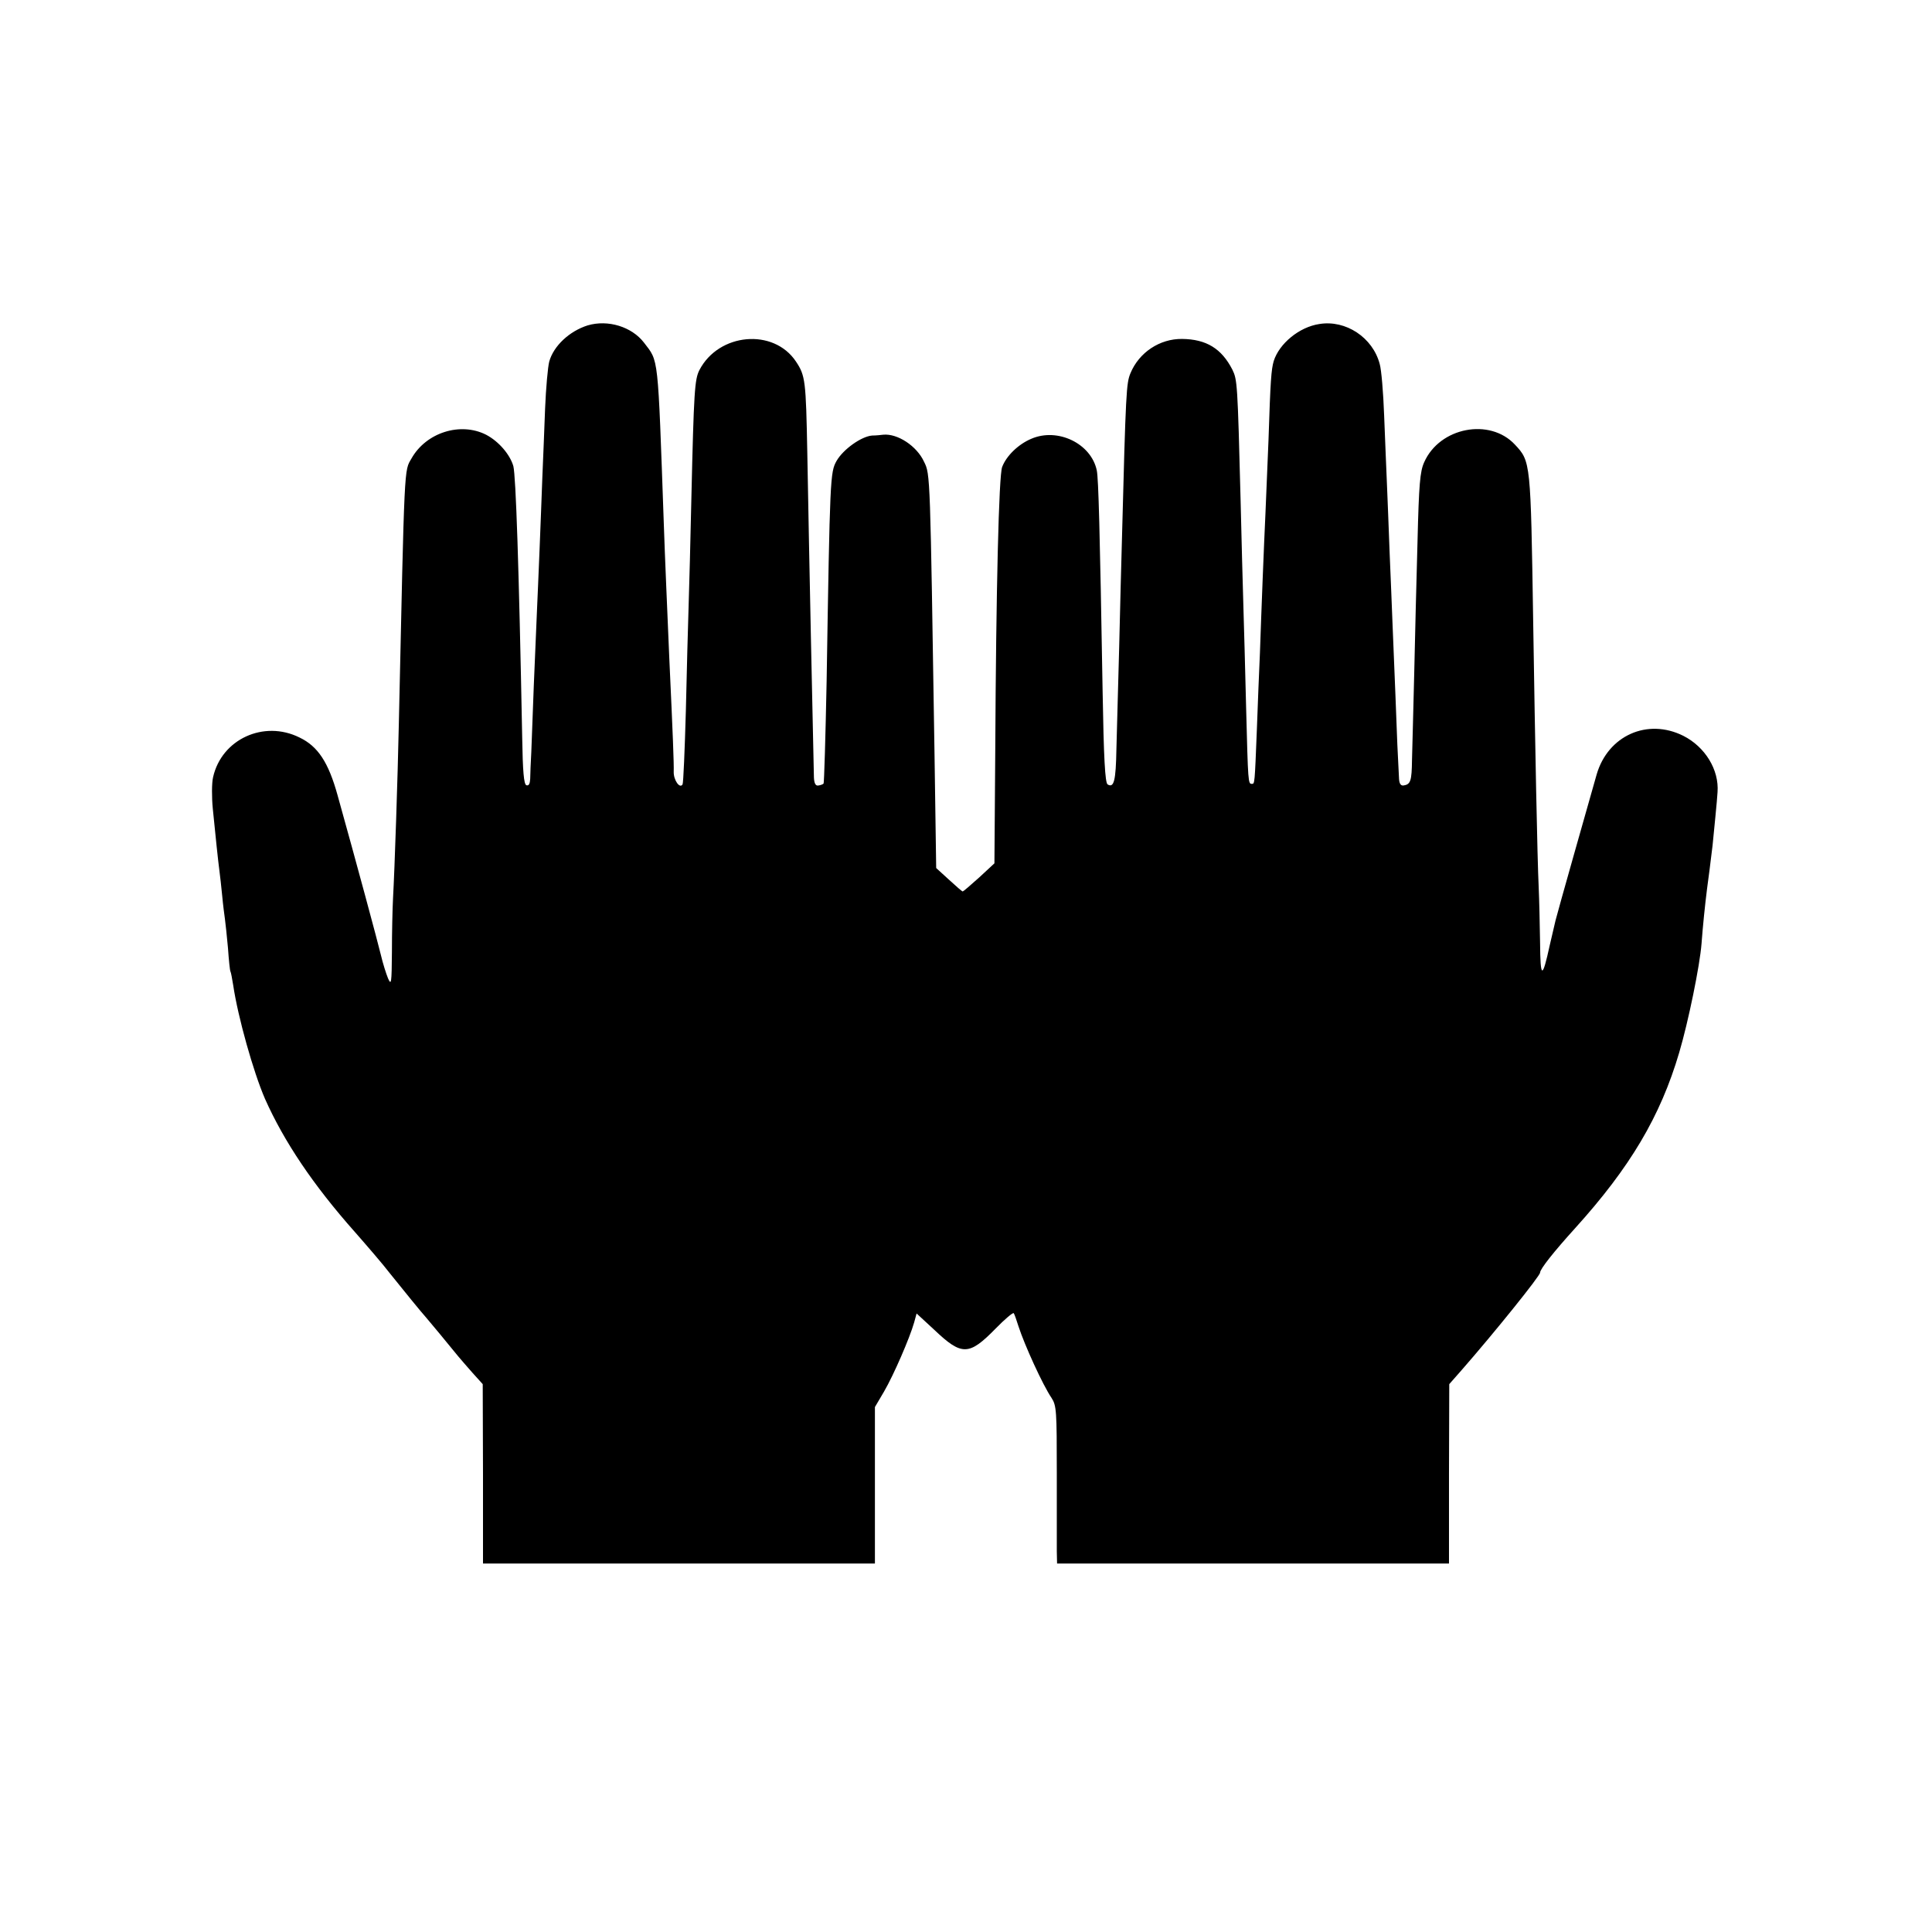 <?xml version="1.0" standalone="no"?>
<!DOCTYPE svg PUBLIC "-//W3C//DTD SVG 20010904//EN"
 "http://www.w3.org/TR/2001/REC-SVG-20010904/DTD/svg10.dtd">
<svg version="1.0" xmlns="http://www.w3.org/2000/svg"
 width="700pt" height="700pt" viewBox="0 0 700 700"
 preserveAspectRatio="xMidYMid meet">
<g transform="translate(0,700) scale(0.1,-0.1)"
fill="#000000" stroke="none">
<path d="M2129 5821 c-66 -21 -123 -74 -139 -131 -5 -19 -12 -96 -15 -170 -3
-74 -7 -187 -10 -250 -2 -63 -7 -180 -10 -260 -3 -80 -8 -185 -10 -235 -2 -49
-7 -166 -11 -260 -3 -93 -8 -201 -9 -240 -2 -38 -4 -82 -4 -97 -1 -18 -5 -26
-14 -23 -9 4 -13 50 -15 173 -12 627 -23 946 -32 983 -12 42 -53 90 -99 114
-93 47 -217 8 -270 -86 -27 -47 -25 -7 -46 -964 -4 -190 -15 -523 -21 -630 -2
-38 -4 -126 -4 -195 -1 -112 -2 -122 -14 -95 -7 17 -19 55 -26 85 -12 50 -88
332 -157 579 -33 119 -71 177 -138 209 -129 64 -282 -6 -313 -144 -5 -21 -5
-73 -1 -114 10 -100 19 -188 24 -225 2 -16 7 -57 10 -90 3 -33 8 -71 10 -85 2
-14 7 -61 11 -105 3 -44 7 -82 9 -85 2 -3 6 -26 10 -50 17 -115 73 -314 115
-411 69 -155 175 -313 326 -483 43 -49 101 -116 127 -150 49 -61 113 -140 132
-161 9 -10 80 -96 115 -139 8 -10 32 -37 52 -60 l37 -41 1 -325 0 -325 710 0
710 0 0 283 0 284 33 56 c35 60 93 194 109 250 l9 33 65 -60 c99 -94 125 -93
221 5 34 35 64 60 66 56 3 -4 10 -25 17 -47 22 -68 88 -213 120 -260 18 -28
19 -47 19 -270 0 -132 0 -260 0 -285 l1 -45 710 0 710 0 0 325 1 325 44 50
c119 136 285 342 285 354 0 13 50 76 127 161 199 220 309 405 377 636 33 111
75 316 81 395 5 66 12 135 20 199 5 36 12 90 20 157 4 41 17 169 18 193 6 81
-45 164 -124 204 -130 65 -273 1 -314 -140 -20 -70 -146 -514 -149 -529 -1 -5
-11 -46 -21 -90 -27 -124 -34 -122 -35 10 -1 66 -3 156 -5 200 -5 105 -13 512
-20 965 -9 578 -9 578 -66 639 -91 98 -273 63 -329 -64 -15 -33 -19 -80 -24
-285 -4 -135 -9 -351 -12 -480 -3 -129 -7 -270 -8 -312 -1 -78 -5 -90 -31 -94
-10 -1 -15 7 -16 24 -5 94 -7 136 -13 302 -4 102 -9 223 -11 270 -2 47 -6 157
-10 245 -3 88 -8 203 -10 255 -2 52 -7 163 -10 245 -3 83 -10 166 -16 186 -25
96 -123 161 -219 145 -73 -11 -145 -71 -165 -134 -9 -31 -12 -70 -19 -287 -4
-99 -9 -218 -11 -265 -2 -47 -7 -152 -10 -235 -3 -82 -8 -204 -10 -270 -3 -66
-8 -190 -11 -275 -8 -203 -8 -200 -18 -200 -14 -1 -14 5 -21 274 -3 133 -8
300 -10 371 -2 72 -7 243 -10 380 -11 428 -12 439 -30 476 -39 76 -94 110
-182 111 -81 1 -156 -49 -187 -124 -15 -36 -17 -62 -31 -603 -2 -77 -7 -252
-10 -390 -4 -137 -8 -303 -10 -368 -2 -117 -9 -143 -32 -129 -9 6 -14 95 -18
337 -10 590 -15 769 -21 800 -20 98 -142 157 -238 115 -47 -20 -90 -62 -105
-102 -12 -31 -22 -441 -25 -1030 l-3 -406 -55 -51 c-31 -28 -58 -51 -60 -51
-2 0 -24 19 -50 43 l-46 42 -6 410 c-16 1020 -15 1016 -38 1062 -26 57 -96
103 -148 98 -8 -1 -26 -3 -40 -3 -39 -3 -105 -50 -129 -92 -23 -41 -24 -57
-36 -800 -4 -201 -9 -367 -11 -369 -3 -3 -11 -6 -19 -7 -10 -2 -15 8 -16 29
-4 175 -17 779 -24 1177 -5 261 -7 279 -41 330 -81 122 -280 104 -350 -31 -17
-34 -20 -74 -29 -464 -3 -148 -8 -324 -10 -390 -2 -66 -7 -237 -10 -380 -4
-142 -9 -263 -12 -267 -10 -17 -33 16 -32 46 1 29 -3 132 -16 411 -7 167 -16
368 -20 490 -22 618 -18 583 -72 654 -44 57 -130 84 -204 62z"/>
</g>
</svg>
